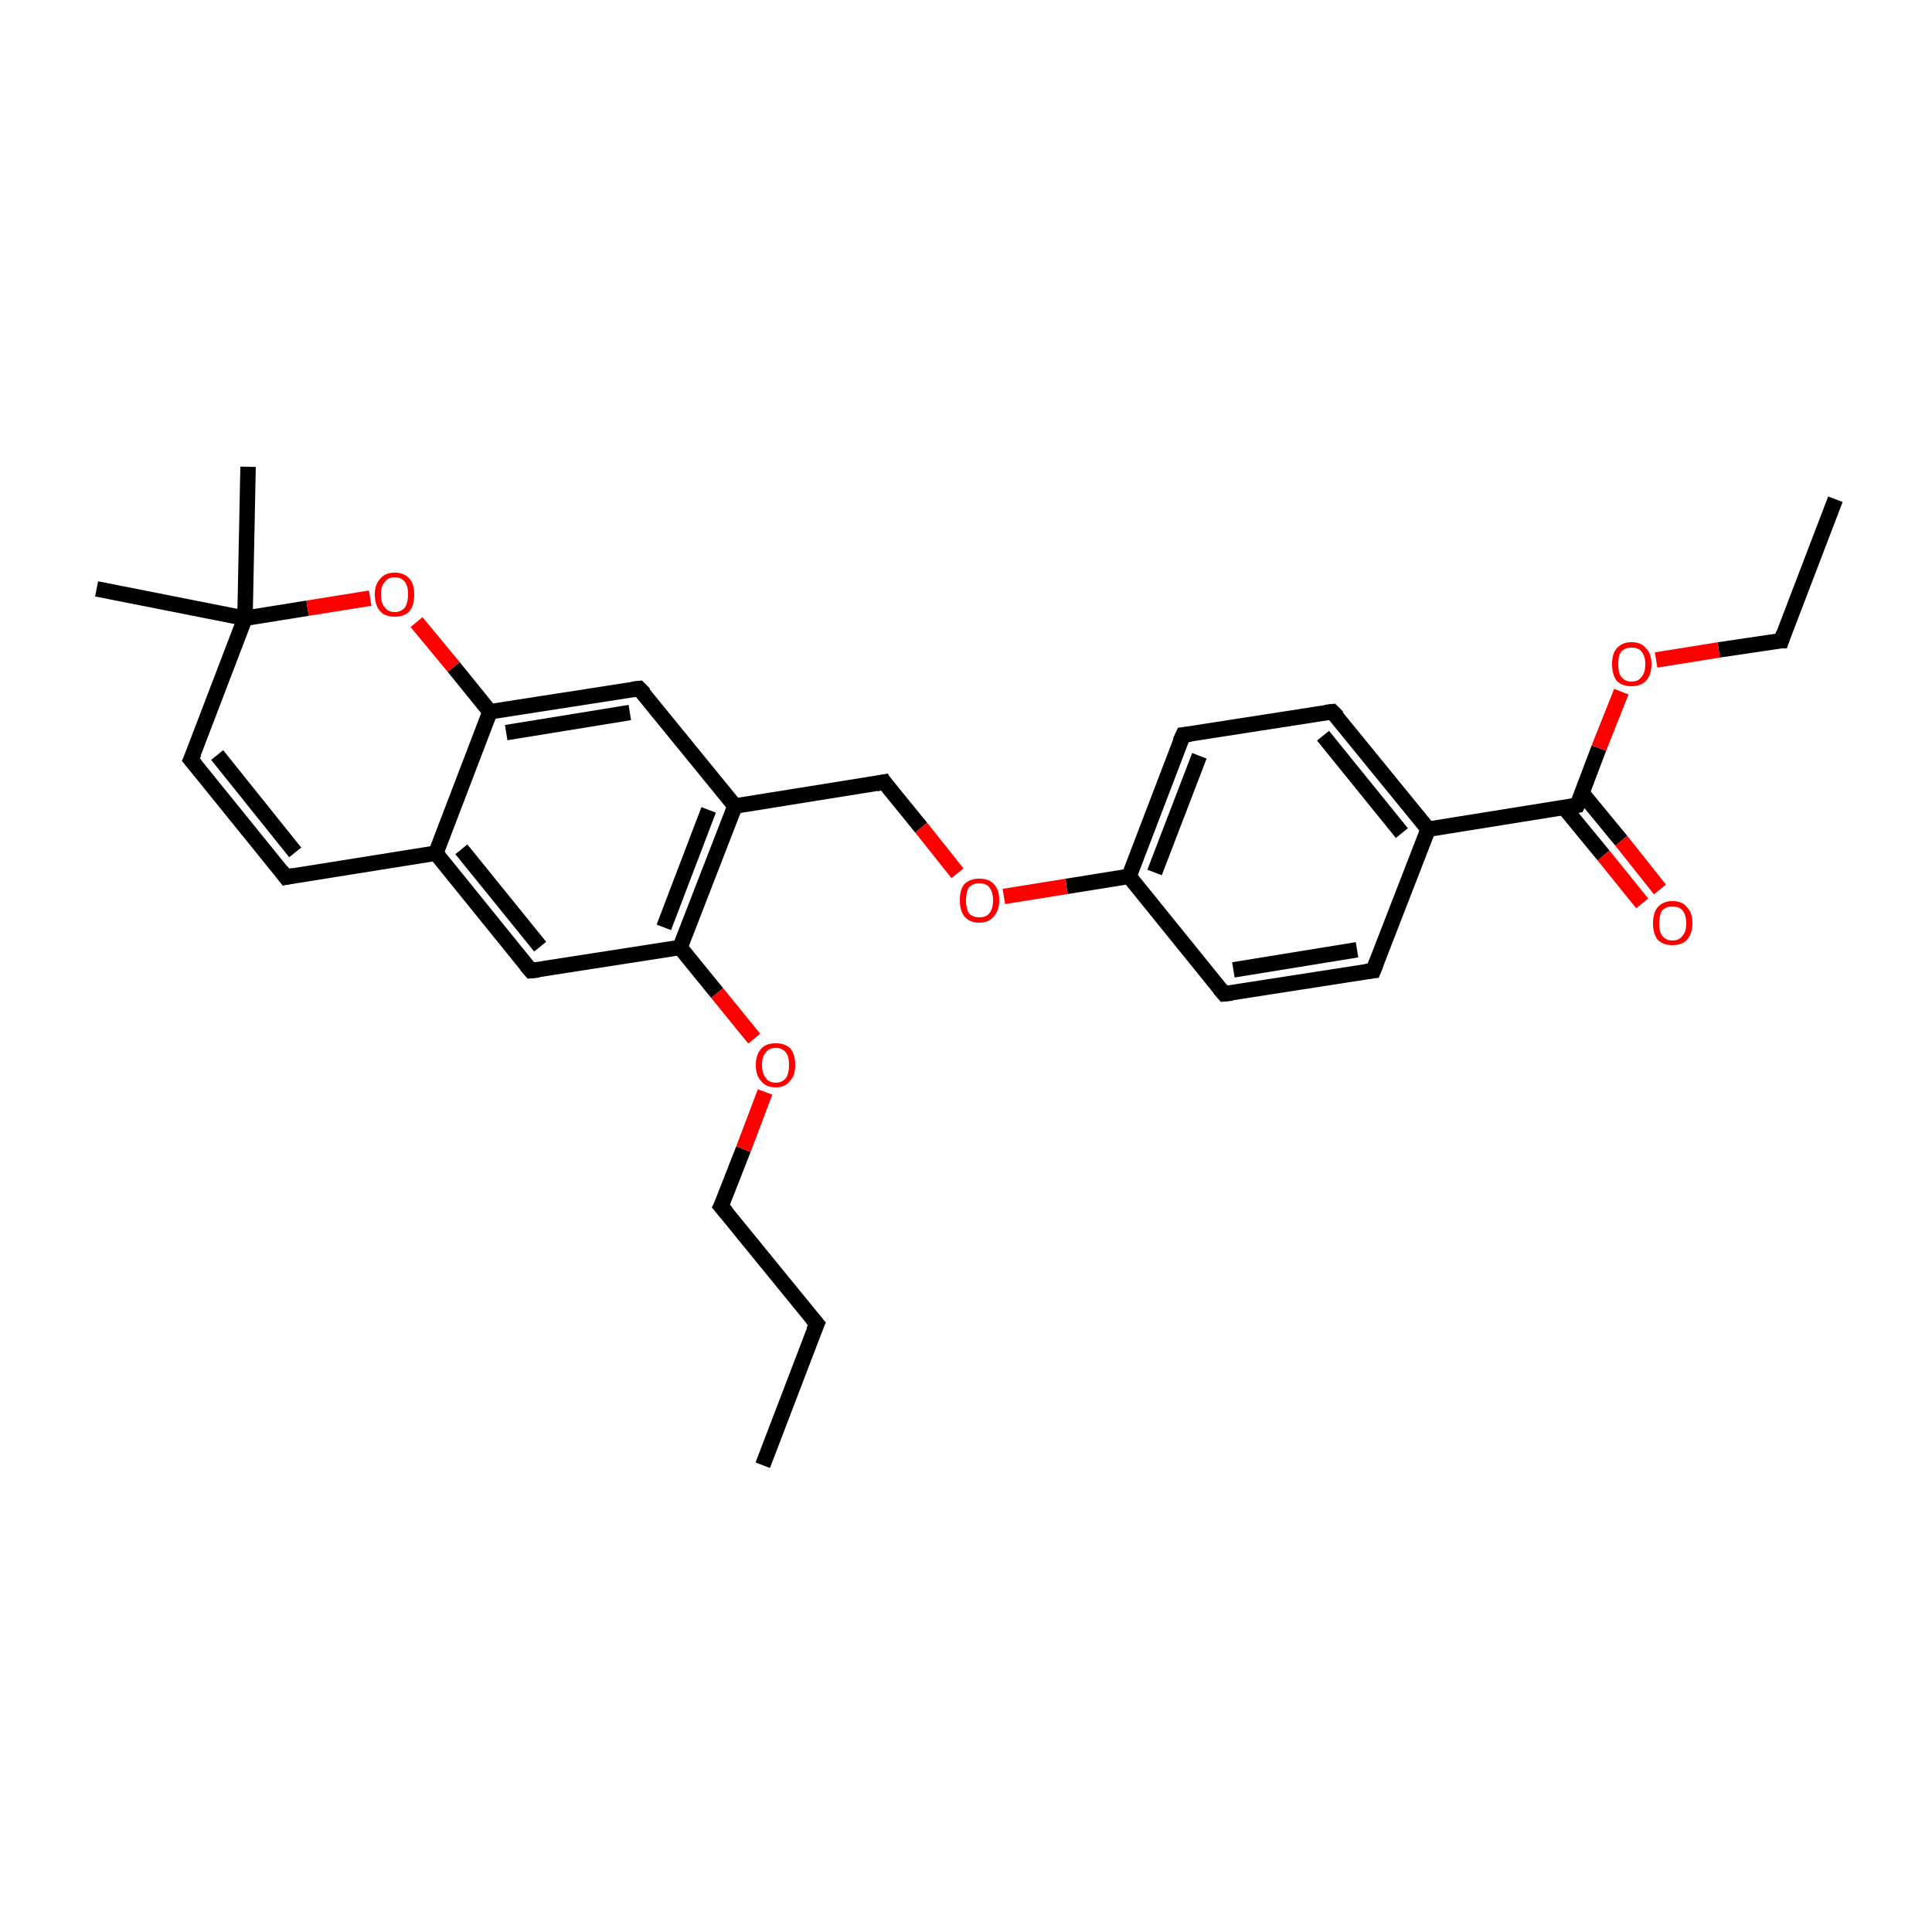 <?xml version='1.0' encoding='iso-8859-1'?>
<svg version='1.1' baseProfile='full'
              xmlns='http://www.w3.org/2000/svg'
                      xmlns:rdkit='http://www.rdkit.org/xml'
                      xmlns:xlink='http://www.w3.org/1999/xlink'
                  xml:space='preserve'
width='250px' height='250px' viewBox='0 0 250 250'>
<!-- END OF HEADER -->
<rect style='opacity:1.0;fill:#FFFFFF;stroke:none' width='250.0' height='250.0' x='0.0' y='0.0'> </rect>
<path class='bond-0 atom-0 atom-4' d='M 98.7,189.6 L 105.7,171.3' style='fill:none;fill-rule:evenodd;stroke:#000000;stroke-width:2.0px;stroke-linecap:butt;stroke-linejoin:miter;stroke-opacity:1' />
<path class='bond-1 atom-1 atom-5' d='M 237.5,64.6 L 230.5,82.9' style='fill:none;fill-rule:evenodd;stroke:#000000;stroke-width:2.0px;stroke-linecap:butt;stroke-linejoin:miter;stroke-opacity:1' />
<path class='bond-2 atom-2 atom-23' d='M 12.5,76.2 L 31.7,80.0' style='fill:none;fill-rule:evenodd;stroke:#000000;stroke-width:2.0px;stroke-linecap:butt;stroke-linejoin:miter;stroke-opacity:1' />
<path class='bond-3 atom-3 atom-23' d='M 32.1,60.4 L 31.7,80.0' style='fill:none;fill-rule:evenodd;stroke:#000000;stroke-width:2.0px;stroke-linecap:butt;stroke-linejoin:miter;stroke-opacity:1' />
<path class='bond-4 atom-4 atom-12' d='M 105.7,171.3 L 93.3,156.1' style='fill:none;fill-rule:evenodd;stroke:#000000;stroke-width:2.0px;stroke-linecap:butt;stroke-linejoin:miter;stroke-opacity:1' />
<path class='bond-5 atom-5 atom-25' d='M 230.5,82.9 L 222.4,84.1' style='fill:none;fill-rule:evenodd;stroke:#000000;stroke-width:2.0px;stroke-linecap:butt;stroke-linejoin:miter;stroke-opacity:1' />
<path class='bond-5 atom-5 atom-25' d='M 222.4,84.1 L 214.3,85.4' style='fill:none;fill-rule:evenodd;stroke:#FF0000;stroke-width:2.0px;stroke-linecap:butt;stroke-linejoin:miter;stroke-opacity:1' />
<path class='bond-6 atom-6 atom-8' d='M 177.7,125.6 L 158.4,128.6' style='fill:none;fill-rule:evenodd;stroke:#000000;stroke-width:2.0px;stroke-linecap:butt;stroke-linejoin:miter;stroke-opacity:1' />
<path class='bond-6 atom-6 atom-8' d='M 175.6,122.9 L 159.6,125.5' style='fill:none;fill-rule:evenodd;stroke:#000000;stroke-width:2.0px;stroke-linecap:butt;stroke-linejoin:miter;stroke-opacity:1' />
<path class='bond-7 atom-6 atom-16' d='M 177.7,125.6 L 184.8,107.3' style='fill:none;fill-rule:evenodd;stroke:#000000;stroke-width:2.0px;stroke-linecap:butt;stroke-linejoin:miter;stroke-opacity:1' />
<path class='bond-8 atom-7 atom-9' d='M 172.4,92.1 L 153.1,95.1' style='fill:none;fill-rule:evenodd;stroke:#000000;stroke-width:2.0px;stroke-linecap:butt;stroke-linejoin:miter;stroke-opacity:1' />
<path class='bond-9 atom-7 atom-16' d='M 172.4,92.1 L 184.8,107.3' style='fill:none;fill-rule:evenodd;stroke:#000000;stroke-width:2.0px;stroke-linecap:butt;stroke-linejoin:miter;stroke-opacity:1' />
<path class='bond-9 atom-7 atom-16' d='M 171.2,95.2 L 181.4,107.8' style='fill:none;fill-rule:evenodd;stroke:#000000;stroke-width:2.0px;stroke-linecap:butt;stroke-linejoin:miter;stroke-opacity:1' />
<path class='bond-10 atom-8 atom-19' d='M 158.4,128.6 L 146.1,113.4' style='fill:none;fill-rule:evenodd;stroke:#000000;stroke-width:2.0px;stroke-linecap:butt;stroke-linejoin:miter;stroke-opacity:1' />
<path class='bond-11 atom-9 atom-19' d='M 153.1,95.1 L 146.1,113.4' style='fill:none;fill-rule:evenodd;stroke:#000000;stroke-width:2.0px;stroke-linecap:butt;stroke-linejoin:miter;stroke-opacity:1' />
<path class='bond-11 atom-9 atom-19' d='M 155.2,97.8 L 149.4,112.9' style='fill:none;fill-rule:evenodd;stroke:#000000;stroke-width:2.0px;stroke-linecap:butt;stroke-linejoin:miter;stroke-opacity:1' />
<path class='bond-12 atom-10 atom-11' d='M 37.0,113.5 L 24.7,98.3' style='fill:none;fill-rule:evenodd;stroke:#000000;stroke-width:2.0px;stroke-linecap:butt;stroke-linejoin:miter;stroke-opacity:1' />
<path class='bond-12 atom-10 atom-11' d='M 38.2,110.3 L 28.1,97.7' style='fill:none;fill-rule:evenodd;stroke:#000000;stroke-width:2.0px;stroke-linecap:butt;stroke-linejoin:miter;stroke-opacity:1' />
<path class='bond-13 atom-10 atom-17' d='M 37.0,113.5 L 56.4,110.4' style='fill:none;fill-rule:evenodd;stroke:#000000;stroke-width:2.0px;stroke-linecap:butt;stroke-linejoin:miter;stroke-opacity:1' />
<path class='bond-14 atom-11 atom-23' d='M 24.7,98.3 L 31.7,80.0' style='fill:none;fill-rule:evenodd;stroke:#000000;stroke-width:2.0px;stroke-linecap:butt;stroke-linejoin:miter;stroke-opacity:1' />
<path class='bond-15 atom-12 atom-26' d='M 93.3,156.1 L 96.2,148.7' style='fill:none;fill-rule:evenodd;stroke:#000000;stroke-width:2.0px;stroke-linecap:butt;stroke-linejoin:miter;stroke-opacity:1' />
<path class='bond-15 atom-12 atom-26' d='M 96.2,148.7 L 99.0,141.3' style='fill:none;fill-rule:evenodd;stroke:#FF0000;stroke-width:2.0px;stroke-linecap:butt;stroke-linejoin:miter;stroke-opacity:1' />
<path class='bond-16 atom-13 atom-17' d='M 68.7,125.6 L 56.4,110.4' style='fill:none;fill-rule:evenodd;stroke:#000000;stroke-width:2.0px;stroke-linecap:butt;stroke-linejoin:miter;stroke-opacity:1' />
<path class='bond-16 atom-13 atom-17' d='M 69.9,122.5 L 59.7,109.9' style='fill:none;fill-rule:evenodd;stroke:#000000;stroke-width:2.0px;stroke-linecap:butt;stroke-linejoin:miter;stroke-opacity:1' />
<path class='bond-17 atom-13 atom-20' d='M 68.7,125.6 L 88.0,122.6' style='fill:none;fill-rule:evenodd;stroke:#000000;stroke-width:2.0px;stroke-linecap:butt;stroke-linejoin:miter;stroke-opacity:1' />
<path class='bond-18 atom-14 atom-18' d='M 82.7,89.1 L 95.1,104.3' style='fill:none;fill-rule:evenodd;stroke:#000000;stroke-width:2.0px;stroke-linecap:butt;stroke-linejoin:miter;stroke-opacity:1' />
<path class='bond-19 atom-14 atom-21' d='M 82.7,89.1 L 63.4,92.1' style='fill:none;fill-rule:evenodd;stroke:#000000;stroke-width:2.0px;stroke-linecap:butt;stroke-linejoin:miter;stroke-opacity:1' />
<path class='bond-19 atom-14 atom-21' d='M 81.5,92.2 L 65.5,94.8' style='fill:none;fill-rule:evenodd;stroke:#000000;stroke-width:2.0px;stroke-linecap:butt;stroke-linejoin:miter;stroke-opacity:1' />
<path class='bond-20 atom-15 atom-18' d='M 114.4,101.2 L 95.1,104.3' style='fill:none;fill-rule:evenodd;stroke:#000000;stroke-width:2.0px;stroke-linecap:butt;stroke-linejoin:miter;stroke-opacity:1' />
<path class='bond-21 atom-15 atom-27' d='M 114.4,101.2 L 119.2,107.1' style='fill:none;fill-rule:evenodd;stroke:#000000;stroke-width:2.0px;stroke-linecap:butt;stroke-linejoin:miter;stroke-opacity:1' />
<path class='bond-21 atom-15 atom-27' d='M 119.2,107.1 L 123.9,113.0' style='fill:none;fill-rule:evenodd;stroke:#FF0000;stroke-width:2.0px;stroke-linecap:butt;stroke-linejoin:miter;stroke-opacity:1' />
<path class='bond-22 atom-16 atom-22' d='M 184.8,107.3 L 204.1,104.2' style='fill:none;fill-rule:evenodd;stroke:#000000;stroke-width:2.0px;stroke-linecap:butt;stroke-linejoin:miter;stroke-opacity:1' />
<path class='bond-23 atom-17 atom-21' d='M 56.4,110.4 L 63.4,92.1' style='fill:none;fill-rule:evenodd;stroke:#000000;stroke-width:2.0px;stroke-linecap:butt;stroke-linejoin:miter;stroke-opacity:1' />
<path class='bond-24 atom-18 atom-20' d='M 95.1,104.3 L 88.0,122.6' style='fill:none;fill-rule:evenodd;stroke:#000000;stroke-width:2.0px;stroke-linecap:butt;stroke-linejoin:miter;stroke-opacity:1' />
<path class='bond-24 atom-18 atom-20' d='M 91.7,104.8 L 85.9,120.0' style='fill:none;fill-rule:evenodd;stroke:#000000;stroke-width:2.0px;stroke-linecap:butt;stroke-linejoin:miter;stroke-opacity:1' />
<path class='bond-25 atom-19 atom-27' d='M 146.1,113.4 L 138.0,114.7' style='fill:none;fill-rule:evenodd;stroke:#000000;stroke-width:2.0px;stroke-linecap:butt;stroke-linejoin:miter;stroke-opacity:1' />
<path class='bond-25 atom-19 atom-27' d='M 138.0,114.7 L 129.9,116.0' style='fill:none;fill-rule:evenodd;stroke:#FF0000;stroke-width:2.0px;stroke-linecap:butt;stroke-linejoin:miter;stroke-opacity:1' />
<path class='bond-26 atom-20 atom-26' d='M 88.0,122.6 L 92.8,128.5' style='fill:none;fill-rule:evenodd;stroke:#000000;stroke-width:2.0px;stroke-linecap:butt;stroke-linejoin:miter;stroke-opacity:1' />
<path class='bond-26 atom-20 atom-26' d='M 92.8,128.5 L 97.6,134.4' style='fill:none;fill-rule:evenodd;stroke:#FF0000;stroke-width:2.0px;stroke-linecap:butt;stroke-linejoin:miter;stroke-opacity:1' />
<path class='bond-27 atom-21 atom-28' d='M 63.4,92.1 L 58.7,86.3' style='fill:none;fill-rule:evenodd;stroke:#000000;stroke-width:2.0px;stroke-linecap:butt;stroke-linejoin:miter;stroke-opacity:1' />
<path class='bond-27 atom-21 atom-28' d='M 58.7,86.3 L 53.9,80.5' style='fill:none;fill-rule:evenodd;stroke:#FF0000;stroke-width:2.0px;stroke-linecap:butt;stroke-linejoin:miter;stroke-opacity:1' />
<path class='bond-28 atom-22 atom-24' d='M 202.4,104.5 L 207.5,110.7' style='fill:none;fill-rule:evenodd;stroke:#000000;stroke-width:2.0px;stroke-linecap:butt;stroke-linejoin:miter;stroke-opacity:1' />
<path class='bond-28 atom-22 atom-24' d='M 207.5,110.7 L 212.5,116.9' style='fill:none;fill-rule:evenodd;stroke:#FF0000;stroke-width:2.0px;stroke-linecap:butt;stroke-linejoin:miter;stroke-opacity:1' />
<path class='bond-28 atom-22 atom-24' d='M 204.7,102.6 L 209.8,108.8' style='fill:none;fill-rule:evenodd;stroke:#000000;stroke-width:2.0px;stroke-linecap:butt;stroke-linejoin:miter;stroke-opacity:1' />
<path class='bond-28 atom-22 atom-24' d='M 209.8,108.8 L 214.8,115.1' style='fill:none;fill-rule:evenodd;stroke:#FF0000;stroke-width:2.0px;stroke-linecap:butt;stroke-linejoin:miter;stroke-opacity:1' />
<path class='bond-29 atom-22 atom-25' d='M 204.1,104.2 L 206.9,96.8' style='fill:none;fill-rule:evenodd;stroke:#000000;stroke-width:2.0px;stroke-linecap:butt;stroke-linejoin:miter;stroke-opacity:1' />
<path class='bond-29 atom-22 atom-25' d='M 206.9,96.8 L 209.8,89.5' style='fill:none;fill-rule:evenodd;stroke:#FF0000;stroke-width:2.0px;stroke-linecap:butt;stroke-linejoin:miter;stroke-opacity:1' />
<path class='bond-30 atom-23 atom-28' d='M 31.7,80.0 L 39.8,78.7' style='fill:none;fill-rule:evenodd;stroke:#000000;stroke-width:2.0px;stroke-linecap:butt;stroke-linejoin:miter;stroke-opacity:1' />
<path class='bond-30 atom-23 atom-28' d='M 39.8,78.7 L 47.9,77.4' style='fill:none;fill-rule:evenodd;stroke:#FF0000;stroke-width:2.0px;stroke-linecap:butt;stroke-linejoin:miter;stroke-opacity:1' />
<path d='M 105.3,172.2 L 105.7,171.3 L 105.1,170.6' style='fill:none;stroke:#000000;stroke-width:2.0px;stroke-linecap:butt;stroke-linejoin:miter;stroke-opacity:1;' />
<path d='M 230.8,82.0 L 230.5,82.9 L 230.1,82.9' style='fill:none;stroke:#000000;stroke-width:2.0px;stroke-linecap:butt;stroke-linejoin:miter;stroke-opacity:1;' />
<path d='M 176.8,125.7 L 177.7,125.6 L 178.1,124.6' style='fill:none;stroke:#000000;stroke-width:2.0px;stroke-linecap:butt;stroke-linejoin:miter;stroke-opacity:1;' />
<path d='M 171.5,92.2 L 172.4,92.1 L 173.1,92.8' style='fill:none;stroke:#000000;stroke-width:2.0px;stroke-linecap:butt;stroke-linejoin:miter;stroke-opacity:1;' />
<path d='M 159.4,128.5 L 158.4,128.6 L 157.8,127.9' style='fill:none;stroke:#000000;stroke-width:2.0px;stroke-linecap:butt;stroke-linejoin:miter;stroke-opacity:1;' />
<path d='M 154.1,95.0 L 153.1,95.1 L 152.7,96.0' style='fill:none;stroke:#000000;stroke-width:2.0px;stroke-linecap:butt;stroke-linejoin:miter;stroke-opacity:1;' />
<path d='M 36.4,112.7 L 37.0,113.5 L 38.0,113.3' style='fill:none;stroke:#000000;stroke-width:2.0px;stroke-linecap:butt;stroke-linejoin:miter;stroke-opacity:1;' />
<path d='M 25.3,99.0 L 24.7,98.3 L 25.1,97.4' style='fill:none;stroke:#000000;stroke-width:2.0px;stroke-linecap:butt;stroke-linejoin:miter;stroke-opacity:1;' />
<path d='M 94.0,156.9 L 93.3,156.1 L 93.5,155.7' style='fill:none;stroke:#000000;stroke-width:2.0px;stroke-linecap:butt;stroke-linejoin:miter;stroke-opacity:1;' />
<path d='M 68.1,124.9 L 68.7,125.6 L 69.7,125.5' style='fill:none;stroke:#000000;stroke-width:2.0px;stroke-linecap:butt;stroke-linejoin:miter;stroke-opacity:1;' />
<path d='M 83.4,89.8 L 82.7,89.1 L 81.8,89.2' style='fill:none;stroke:#000000;stroke-width:2.0px;stroke-linecap:butt;stroke-linejoin:miter;stroke-opacity:1;' />
<path d='M 113.4,101.4 L 114.4,101.2 L 114.6,101.5' style='fill:none;stroke:#000000;stroke-width:2.0px;stroke-linecap:butt;stroke-linejoin:miter;stroke-opacity:1;' />
<path d='M 203.1,104.4 L 204.1,104.2 L 204.3,103.8' style='fill:none;stroke:#000000;stroke-width:2.0px;stroke-linecap:butt;stroke-linejoin:miter;stroke-opacity:1;' />
<path class='atom-24' d='M 213.9 119.5
Q 213.9 118.1, 214.5 117.4
Q 215.2 116.6, 216.4 116.6
Q 217.7 116.6, 218.3 117.4
Q 219.0 118.1, 219.0 119.5
Q 219.0 120.8, 218.3 121.6
Q 217.7 122.3, 216.4 122.3
Q 215.2 122.3, 214.5 121.6
Q 213.9 120.8, 213.9 119.5
M 216.4 121.7
Q 217.3 121.7, 217.7 121.1
Q 218.2 120.6, 218.2 119.5
Q 218.2 118.4, 217.7 117.8
Q 217.3 117.3, 216.4 117.3
Q 215.6 117.3, 215.1 117.8
Q 214.7 118.4, 214.7 119.5
Q 214.7 120.6, 215.1 121.1
Q 215.6 121.7, 216.4 121.7
' fill='#FF0000'/>
<path class='atom-25' d='M 208.6 85.9
Q 208.6 84.6, 209.2 83.9
Q 209.9 83.1, 211.1 83.1
Q 212.4 83.1, 213.0 83.9
Q 213.7 84.6, 213.7 85.9
Q 213.7 87.3, 213.0 88.1
Q 212.3 88.8, 211.1 88.8
Q 209.9 88.8, 209.2 88.1
Q 208.6 87.3, 208.6 85.9
M 211.1 88.2
Q 212.0 88.2, 212.4 87.6
Q 212.9 87.1, 212.9 85.9
Q 212.9 84.9, 212.4 84.3
Q 212.0 83.8, 211.1 83.8
Q 210.3 83.8, 209.8 84.3
Q 209.4 84.8, 209.4 85.9
Q 209.4 87.1, 209.8 87.6
Q 210.3 88.2, 211.1 88.2
' fill='#FF0000'/>
<path class='atom-26' d='M 97.8 137.8
Q 97.8 136.5, 98.5 135.7
Q 99.1 135.0, 100.4 135.0
Q 101.6 135.0, 102.3 135.7
Q 102.9 136.5, 102.9 137.8
Q 102.9 139.2, 102.2 139.9
Q 101.6 140.7, 100.4 140.7
Q 99.1 140.7, 98.5 139.9
Q 97.8 139.2, 97.8 137.8
M 100.4 140.1
Q 101.2 140.1, 101.7 139.5
Q 102.1 138.9, 102.1 137.8
Q 102.1 136.7, 101.7 136.2
Q 101.2 135.6, 100.4 135.6
Q 99.5 135.6, 99.1 136.2
Q 98.6 136.7, 98.6 137.8
Q 98.6 138.9, 99.1 139.5
Q 99.5 140.1, 100.4 140.1
' fill='#FF0000'/>
<path class='atom-27' d='M 124.2 116.5
Q 124.2 115.1, 124.8 114.4
Q 125.5 113.7, 126.7 113.7
Q 128.0 113.7, 128.6 114.4
Q 129.3 115.1, 129.3 116.5
Q 129.3 117.8, 128.6 118.6
Q 127.9 119.4, 126.7 119.4
Q 125.5 119.4, 124.8 118.6
Q 124.2 117.8, 124.2 116.5
M 126.7 118.7
Q 127.6 118.7, 128.0 118.2
Q 128.5 117.6, 128.5 116.5
Q 128.5 115.4, 128.0 114.8
Q 127.6 114.3, 126.7 114.3
Q 125.9 114.3, 125.4 114.8
Q 125.0 115.4, 125.0 116.5
Q 125.0 117.6, 125.4 118.2
Q 125.9 118.7, 126.7 118.7
' fill='#FF0000'/>
<path class='atom-28' d='M 48.5 76.9
Q 48.5 75.6, 49.2 74.9
Q 49.8 74.1, 51.1 74.1
Q 52.3 74.1, 53.0 74.9
Q 53.6 75.6, 53.6 76.9
Q 53.6 78.3, 53.0 79.1
Q 52.3 79.8, 51.1 79.8
Q 49.8 79.8, 49.2 79.1
Q 48.5 78.3, 48.5 76.9
M 51.1 79.2
Q 51.9 79.2, 52.4 78.6
Q 52.8 78.0, 52.8 76.9
Q 52.8 75.8, 52.4 75.3
Q 51.9 74.7, 51.1 74.7
Q 50.2 74.7, 49.8 75.3
Q 49.3 75.8, 49.3 76.9
Q 49.3 78.1, 49.8 78.6
Q 50.2 79.2, 51.1 79.2
' fill='#FF0000'/>
</svg>
